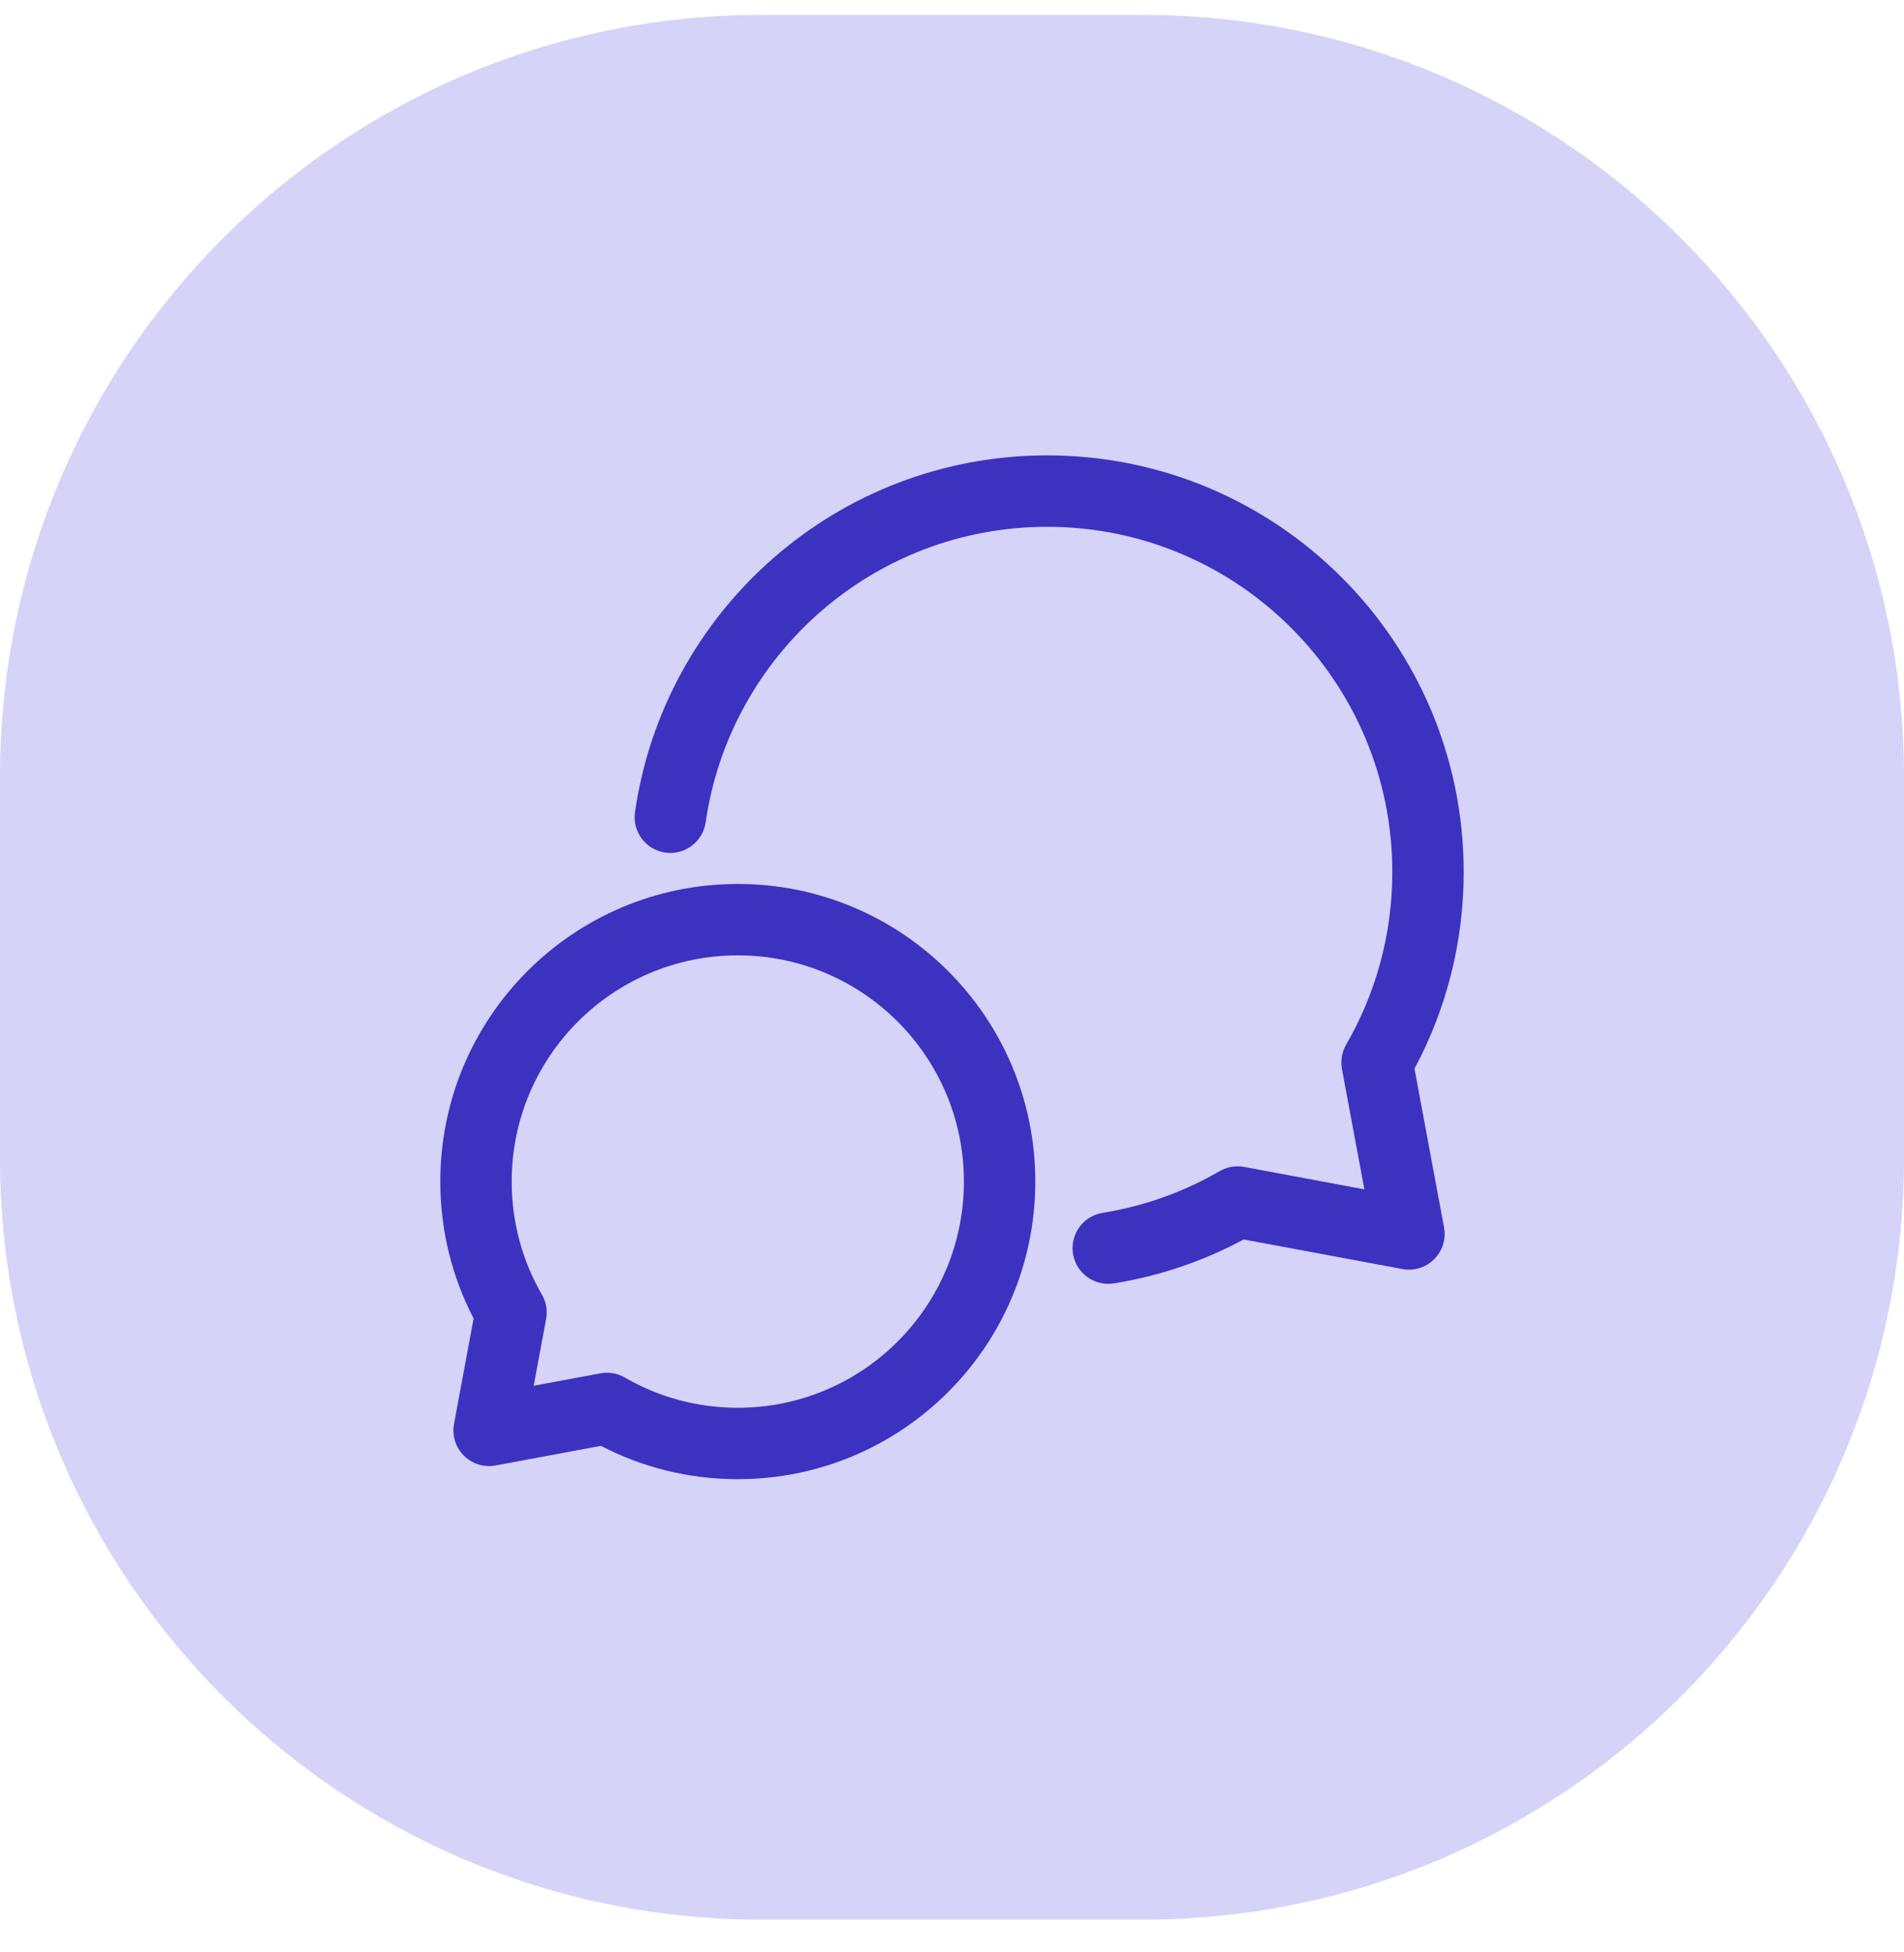 <svg width="40" height="41" viewBox="0 0 40 41" fill="none" xmlns="http://www.w3.org/2000/svg">
<g clip-path="url(#clip0_32_1205)">
<path d="M24 0.313H16C7.163 0.313 0 7.476 0 16.313V24.313C0 33.15 7.163 40.313 16 40.313H24C32.837 40.313 40 33.15 40 24.313V16.313C40 7.476 32.837 0.313 24 0.313Z" fill="#D6D3F8"/>
<path fill-rule="evenodd" clip-rule="evenodd" d="M13.34 17.055C13.95 12.818 17.594 9.563 22 9.563C26.832 9.563 30.75 13.48 30.75 18.313C30.75 19.805 30.376 21.211 29.716 22.442L30.337 25.776C30.383 26.019 30.305 26.268 30.13 26.443C29.956 26.618 29.706 26.696 29.463 26.65L26.128 26.029C25.292 26.478 24.374 26.795 23.402 26.951C22.993 27.017 22.608 26.739 22.542 26.33C22.476 25.921 22.754 25.536 23.163 25.47C24.047 25.328 24.878 25.026 25.624 24.593C25.779 24.504 25.961 24.473 26.137 24.505L28.663 24.976L28.192 22.45C28.16 22.274 28.191 22.092 28.28 21.937C28.897 20.872 29.25 19.635 29.25 18.313C29.25 14.309 26.004 11.063 22 11.063C18.351 11.063 15.33 13.76 14.825 17.269C14.765 17.679 14.385 17.963 13.975 17.904C13.565 17.845 13.281 17.465 13.34 17.055ZM9.25 24.813C9.25 21.361 12.048 18.563 15.5 18.563C18.952 18.563 21.75 21.361 21.75 24.813C21.75 28.265 18.952 31.063 15.5 31.063C14.464 31.063 13.486 30.811 12.624 30.363L10.412 30.775C10.169 30.821 9.919 30.743 9.745 30.568C9.57 30.393 9.492 30.144 9.538 29.901L9.95 27.689C9.502 26.827 9.25 25.849 9.25 24.813ZM15.5 20.063C12.877 20.063 10.75 22.19 10.75 24.813C10.75 25.679 10.981 26.489 11.385 27.188C11.475 27.342 11.506 27.524 11.473 27.7L11.212 29.101L12.613 28.84C12.789 28.807 12.971 28.838 13.126 28.928C13.823 29.332 14.634 29.563 15.5 29.563C18.123 29.563 20.25 27.436 20.25 24.813C20.25 22.19 18.123 20.063 15.5 20.063Z" fill="#3D32C0"/>
</g>
<defs>
<clipPath id="clip0_32_1205">
<rect width="40" height="41" fill="white"/>
</clipPath>
</defs>
</svg>
